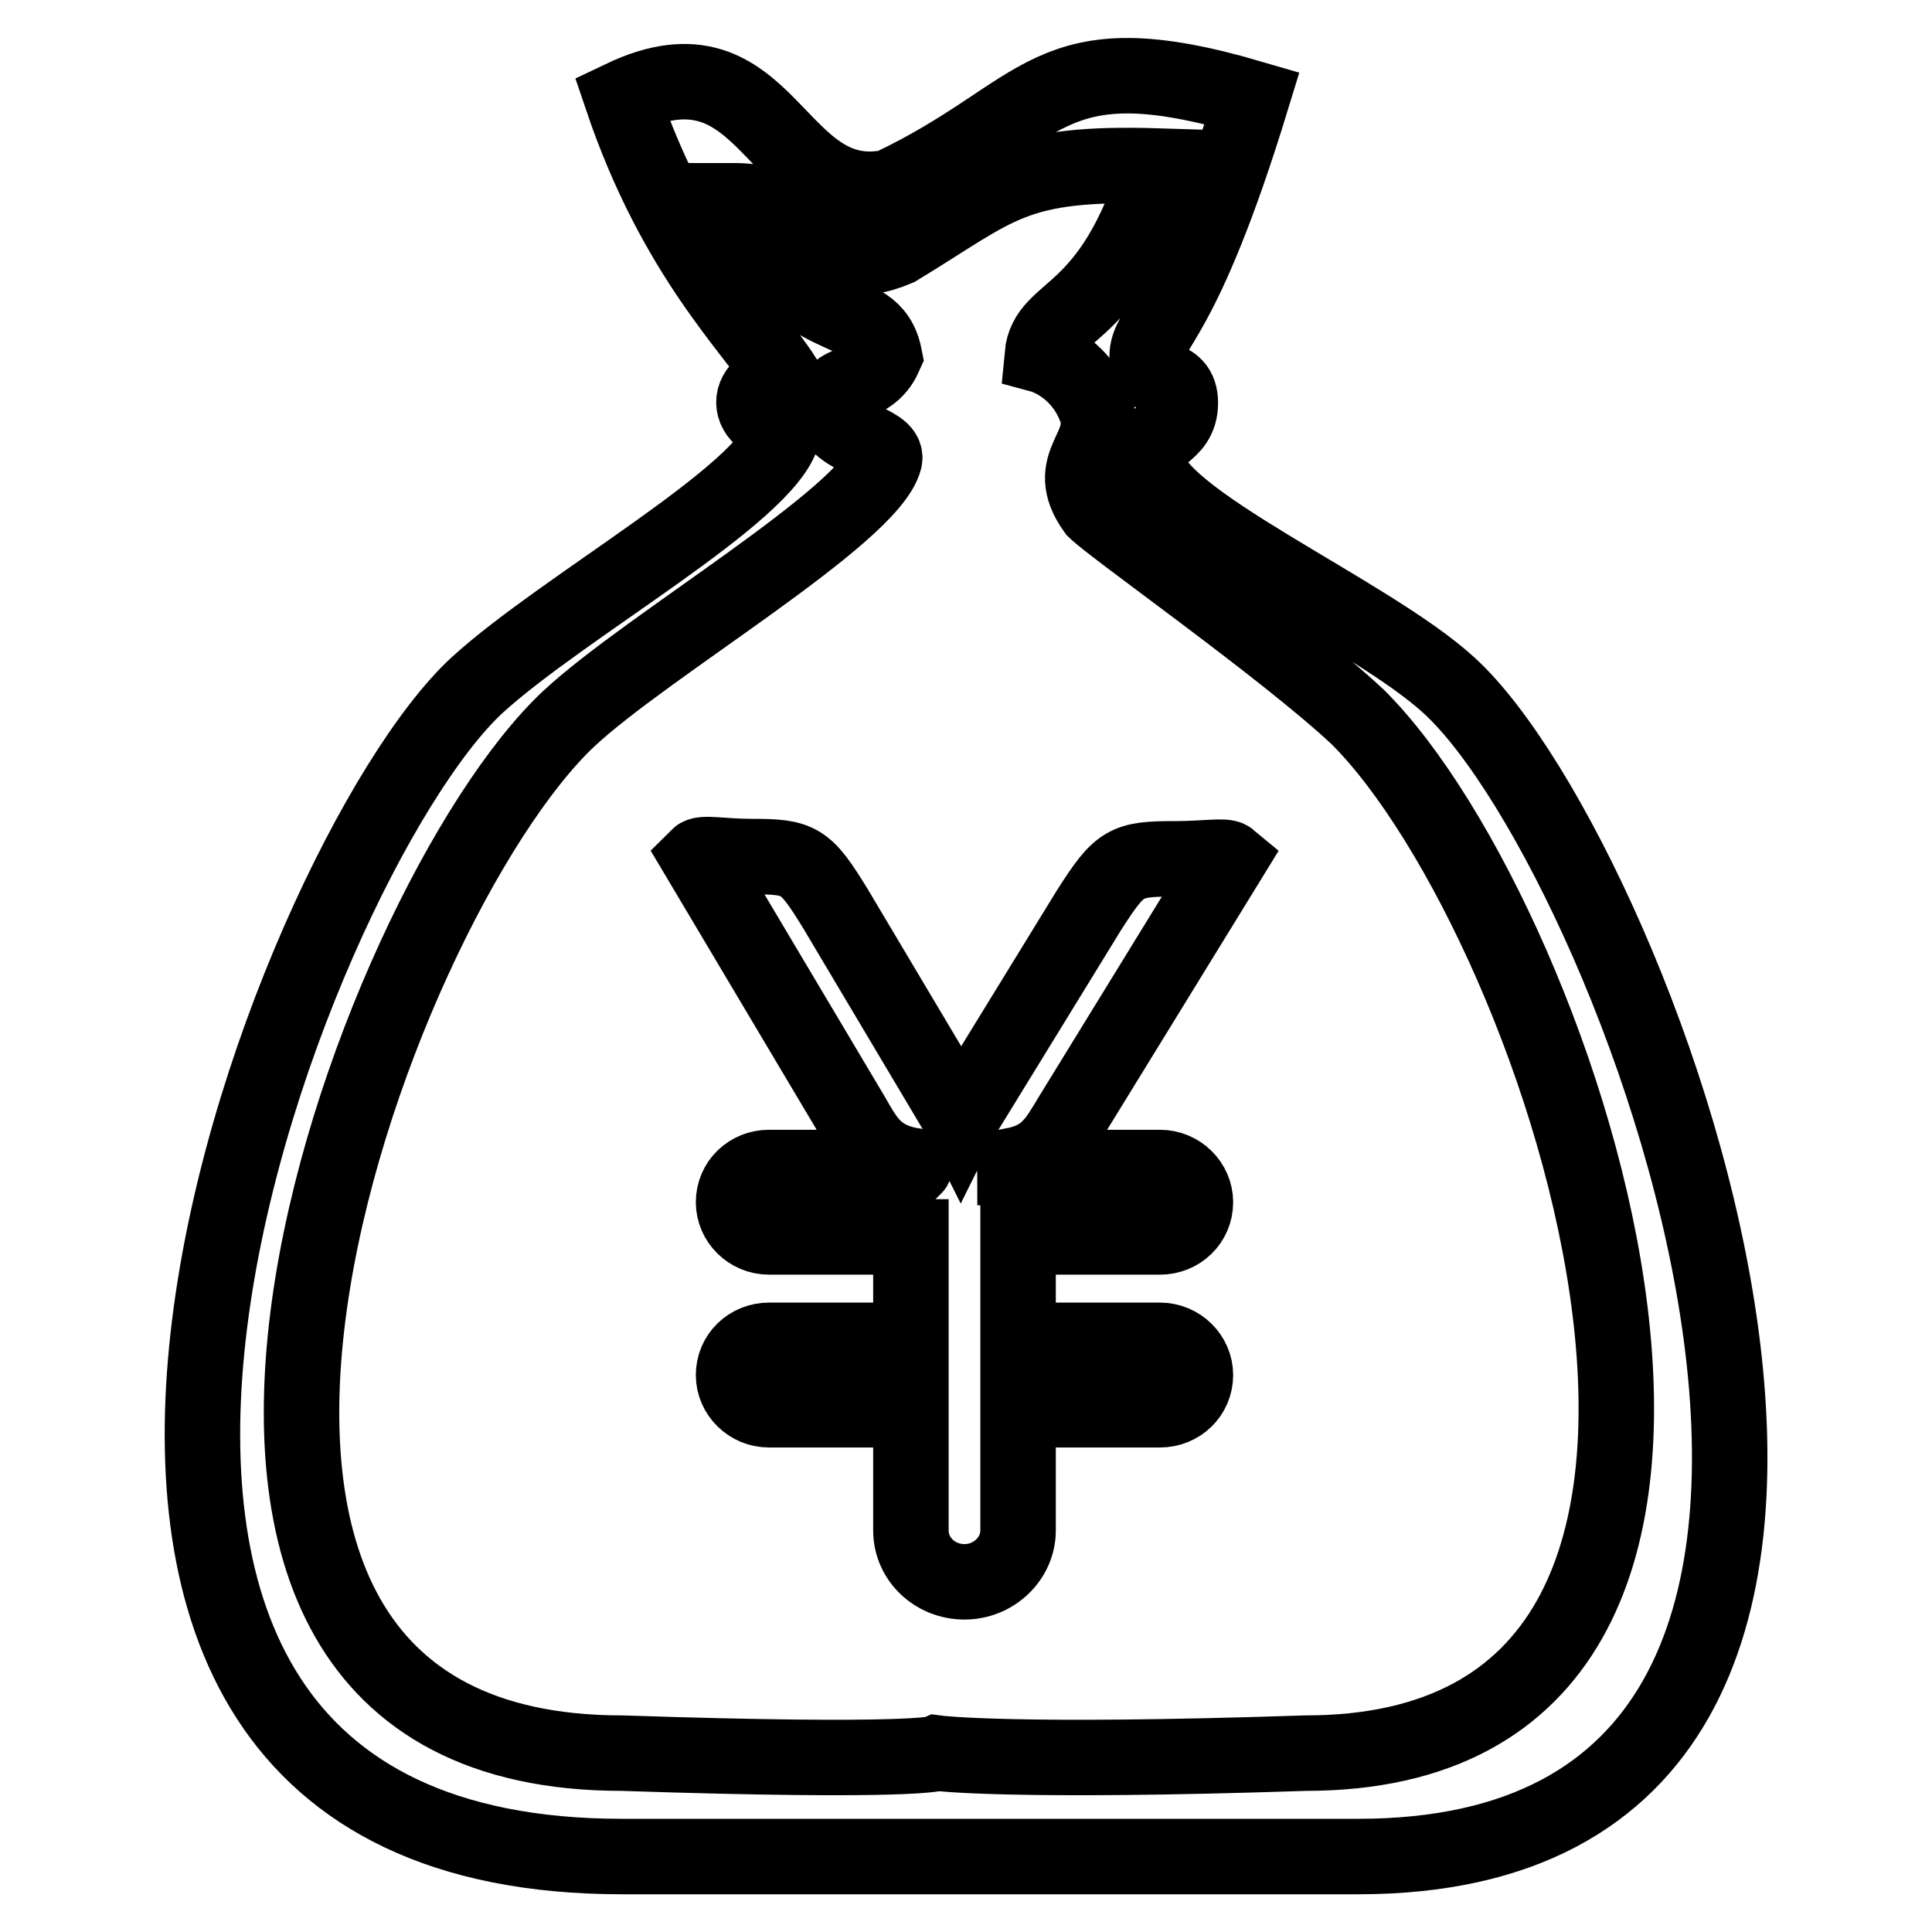 <?xml version="1.0" encoding="utf-8"?>
<!-- Svg Vector Icons : http://www.onlinewebfonts.com/icon -->
<!DOCTYPE svg PUBLIC "-//W3C//DTD SVG 1.1//EN" "http://www.w3.org/Graphics/SVG/1.1/DTD/svg11.dtd">
<svg version="1.1" xmlns="http://www.w3.org/2000/svg" xmlns:xlink="http://www.w3.org/1999/xlink" x="0px" y="0px" viewBox="0 0 256 256" enable-background="new 0 0 256 256" xml:space="preserve">
<g><g><path stroke-width="10" fill-opacity="0" stroke="#000000"  d="M142,147.8l20.9-34c-0.6-0.5-3.2,0-7.2,0c-6.6,0-7.3,0.4-11.4,6.8l-16.7,27.2c-0.1,0.2-0.2,0.3-0.3,0.5c-0.1-0.2-0.2-0.4-0.3-0.5l-16.3-27.4c-4-6.5-4.7-6.9-11.1-6.9c-3.9,0-6.5-0.6-7.1,0l20.4,34.3c1.9,3.3,3.2,5.9,8.3,6.7c0,0.1,0,0.1-0.1,0.2h-19.2c-2.6,0-4.7,2-4.7,4.6c0,2.5,2.1,4.6,4.7,4.6h18.8v13.7h-18.8c-2.6,0-4.7,2-4.7,4.6c0,2.5,2.1,4.6,4.7,4.6h18.8v16c0,3.8,3.2,6.8,7.1,6.8c3.9,0,7.1-3.1,7.1-6.8v-16h18.8c2.6,0,4.7-2,4.7-4.6c0-2.5-2.1-4.6-4.7-4.6h-18.8v-13.7h18.8c2.6,0,4.7-2,4.7-4.6c0-2.5-2.1-4.6-4.7-4.6h-19.2c0-0.1-0.1-0.2-0.1-0.3C138.9,153.5,140.1,150.9,142,147.8z M192.1,90.9c-10.6-9.8-40.1-22.3-40.1-29.9c0-3.6,4.4-3.3,4.4-7.6c0-4.3-4.4-2-4.4-6.1c0-4.1,4.6-3.9,13.9-34.3c-27.6-8.1-27,1.9-48,11.8C102.4,27.9,102.1,3.6,82.4,13c7.1,21,17.3,30.5,21.5,37.1c-2.3,0.2-4,1.6-4,3.2c0,1.7,1.8,3,4,3.2c-0.1,0.3-0.1,0.6-0.2,1c-2.1,8-29,22.8-40.5,33.3C38.1,114-13.1,246,82.4,246h97.6C267,246,217.2,114,192.1,90.9z M173,232.3c-39,1.3-48.8,0-48.8,0s-2.8,1.3-41.8,0c-74.8,0-33.3-112.5-7-137.1c10.4-9.7,39.9-26.9,41.8-34.3c0.6-2.4-7-2.8-7-6.9s4.9-2.1,7-6.8c-1.6-8.1-11-2-20.1-20.6c13,0,11,10.9,21.8,6.3c13.5-8.2,15.3-11.5,34.6-10.9c-6.3,20.7-14.8,18.6-15.4,25.1c0,0,4.8,1.3,7,6.8c2.2,5.6-4.6,7.3,0,13.7c2.4,2.4,25.2,18.4,34.8,27.4C207.1,122,244.2,232.3,173,232.3z"/></g></g>
</svg>
